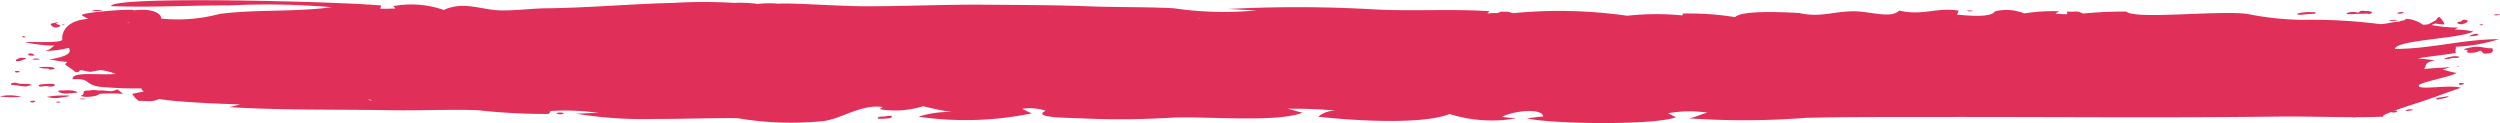 <svg xmlns="http://www.w3.org/2000/svg" xmlns:xlink="http://www.w3.org/1999/xlink" width="128.07" height="6.306" viewBox="0 0 128.07 6.306">
  <defs>
    <clipPath id="clip-path">
      <rect id="Rectangle_3423" data-name="Rectangle 3423" width="128.07" height="6.306" fill="#e02f59"/>
    </clipPath>
  </defs>
  <g id="paint_underline" data-name="paint underline" transform="translate(128.07 6.306) rotate(-180)">
    <g id="Group_4517" data-name="Group 4517" transform="translate(0 0)" clip-path="url(#clip-path)">
      <path id="Path_24199" data-name="Path 24199" d="M126.786,4.152a7.646,7.646,0,0,0-1.549-.185c.2-.1.157-.175.478-.274a5.664,5.664,0,0,0-1.206.161c-.206-.322.277-.466.988-.6-.275-.037-.564-.1-.89-.119-.025-.051.152-.106.061-.155-.108-.087-.373-.25-.525-.378-.23.024-.113.062-.248.114-.679-.123-.289-.109-1.02,0a3.333,3.333,0,0,1-.77-.195c.836-.085,2.255.148,2.211-.273-.956.051-.559-.24-1.355-.382a19.084,19.084,0,0,0-2.181-.087c.022-.027-.061-.138-.11-.166.181-.028.4-.077.586-.112a1.1,1.1,0,0,0-.321-.359c-.635-.018-.711-.053-1.056.094-.958-.169-3.137-.244-4.164-.282.172-.032.429-.111.588-.134-2.7-.169-5.544-.112-8.314-.16-1.463-.025-3,.054-4.444,0A31.352,31.352,0,0,0,99.93.47c-.071.05-.042.093-.113.149a11.783,11.783,0,0,1-2.463-.1c.358.011.821-.037,1.179-.035A21.266,21.266,0,0,0,94.488.214c-.583-.02-4.113.078-4.309.027A16.158,16.158,0,0,0,85.816.109c-.934.133-1.9.866-2.985.717-.015-.048.125-.056.108-.12a4.843,4.843,0,0,0-2.2.16,14.056,14.056,0,0,0-1.468-.3A5.035,5.035,0,0,0,80.978.328a16.838,16.838,0,0,0-5.8.171,4.982,4.982,0,0,1,.488.234,2.616,2.616,0,0,1-1.2-.1c.755-.373-1.132-.352-2.079-.4a43.1,43.1,0,0,0-4.395.047C66.281.36,62.619.01,61.308.535c.267.052.527.157.789.2A24.889,24.889,0,0,1,59.383.622,1.392,1.392,0,0,0,60.5.329c-1.728-.2-5.324-.426-6.723.138A7.214,7.214,0,0,0,50.383.24c.235.02.463.054.694.077-.419.277-2.044.5-2.1.021.275-.01.73-.09.841-.095-1.289-.3-6.559-.362-7.647.059.164.061.279.147.426.2a6.146,6.146,0,0,1-2.037.031c.314-.067.6-.223.934-.29A41.17,41.17,0,0,0,35.507.27c-2.064.052-4.152.038-6.218.042C23.271.325,17.32.26,11.337.334,9.582.355,7.364.255,5.849.336c.6-.031-1.395.614-1.316.59-.907.277-1.7.59-2.564.883.547.185,2.253-.152,2.152.122-.061.166-1.63.436-1.939.64.292.034.559.142.738.17-.15.043-.314.1-.419.136.365-.049.99-.054,1.355-.113-.169.21.049.3-.559.462.265.012.613.083.882.087-.635.12-1.351.166-1.963.289.078.095-.029.231.022.31A8.237,8.237,0,0,0,.025,4.3C1.888,4.291,3.5,3.8,5.349,3.8c-.086.471-3.307.513-4.022.893a4.535,4.535,0,0,0,.953.1,1.269,1.269,0,0,1-.2.1,7.384,7.384,0,0,1,1.385.13.579.579,0,0,1-.208.077,3.452,3.452,0,0,0-.409-.047c-.118,0,.164.35.23.385.123-.042.14-.175.228-.2l.309-.167a.939.939,0,0,1,.3-.028,1.61,1.61,0,0,0,.9.3c-.076-.1.257-.077.294-.143.412-.024.627-.113.98-.131a27.724,27.724,0,0,0,4.012.22,15.419,15.419,0,0,1,2.829.307c1.483.187,5.748-.305,6.174.117a22.016,22.016,0,0,0,2.218-.1c.382.167.289.073.8.1.078-.056-.039-.083.029-.134a4.444,4.444,0,0,1,.576.03c-.01.055-.152.053-.15.121a9.3,9.3,0,0,0,1.762-.113,2.412,2.412,0,0,0,1.507.105c.142-.3,1.2-.241,1.936-.165-.027.067-.059.133-.088.2,1.081.2,1.855-.281,3.049.009.368-.426,1.5-.051,2.253-.039,1.076.017,1.772-.339,2.875-.088.8.05,2.963.145,3.277-.211a14.676,14.676,0,0,0,2.7.183.057.057,0,0,1,.01-.094,13.719,13.719,0,0,0,2.824-.018,24.516,24.516,0,0,0,5.861.13c.336.123.294.054.615.082.189-.126.24-.044.662-.095.044.057-.123.065-.076.117,1.956.125,3.887-.008,5.745.084a68.4,68.4,0,0,0,7.7.025c-.5-.007-1.032-.059-1.534-.068a17.822,17.822,0,0,1,4.267.11c1.449.074,2.936.042,4.392.1,1.745.067,3.483.065,5.26.08,2.037.018,4.066-.082,6.1-.079,1.346,0,3.61.171,4.41.136a1.3,1.3,0,0,1,.255.009,4.856,4.856,0,0,0,.873-.026,6.75,6.75,0,0,0,1.211.054,26.443,26.443,0,0,0,3.106,0c2.194-.053,4.329-.253,6.535-.277.762-.007,1.775-.145,2.488-.1.868.054,1.806.463,2.748.014a5.093,5.093,0,0,0,2.581.2c.017-.019-.105-.095-.1-.124.289-.007.468-.021.775-.006,0,.034-.071.121-.032.161,1.875.187,13.7.513,13.824-.032-2.027-.081-4.059.042-6.089.036a39.769,39.769,0,0,1-5.213-.092c1.821-.256,3.949-.105,5.75-.348a8.274,8.274,0,0,1,2.973-.236c.027.336.605.532,1.436.417-.27.12,2.895-.1,2.615-.264-.088-.051-.238-.136-.306-.17,1.11-.069,1.368-.683,1.328-1.055-.025-.211,1.726-.091,1.931-.143M3.461,4.927c.017.006.025.014.025.027a.061.061,0,0,1-.025-.027m105.7-3.7a2.119,2.119,0,0,0-.2-.066c.105,0,.189.018.2.066M106.241.722c-.059,0-.12,0-.181,0,.059,0,.12,0,.181,0m-9.633.4a.049.049,0,0,1-.025,0h.025M6.263.324c-.047,0-.093,0-.14,0a.64.64,0,0,1,.14,0m1.054,4.45a.567.567,0,0,1,.125,0H7.317m19.307.409-.012,0c0-.013.02,0,.012,0m39.943.189a.2.2,0,0,1,.1.015c-.034,0-.069-.008-.1-.015m7.694.3c-.027-.009-.051-.02.027-.015l-.027.015m34.958.366c.025.011.044.023.066.034-.061-.007-.074-.019-.066-.034m12.162-.879a.233.233,0,0,1,.147-.019l-.147.019" transform="translate(0.036 0)" fill="#e02f59"/>
      <path id="Path_24200" data-name="Path 24200" d="M1.036,4.213a2.946,2.946,0,0,0,.613-.126c-.049-.033-.176-.026-.213-.064s.127-.056.02-.1A.967.967,0,0,0,.81,4.01c-.228-.04.007-.178-.4-.137-.351.036-.255.165-.233.265.316-.024.539.093.858.076" transform="translate(0.217 -0.302)" fill="#e02f59"/>
      <path id="Path_24201" data-name="Path 24201" d="M50.959,1.522a4.818,4.818,0,0,0,1-.07,1.506,1.506,0,0,0-.752-.026c-.078.008-.694.088-.248.1" transform="translate(73.714 -0.109)" fill="#e02f59"/>
      <path id="Path_24202" data-name="Path 24202" d="M50.428,1.754a2,2,0,0,0,.529.029,1,1,0,0,0,.434,0c.169,0,.3-.006.311-.084-.012-.127.039-.154.137-.171-.076-.108-.5-.066-.681-.036a.8.8,0,0,0-.287.121,8.269,8.269,0,0,1-1.194-.006l.294.239a.767.767,0,0,1,.456-.091" transform="translate(72.088 -0.114)" fill="#e02f59"/>
      <path id="Path_24203" data-name="Path 24203" d="M51.46,1.8c.429,0-.105-.242-.451-.138a1.883,1.883,0,0,0-.38.033c.174.147.52.108.831.105" transform="translate(73.468 -0.127)" fill="#e02f59"/>
      <path id="Path_24204" data-name="Path 24204" d="M51.424,3.029c-.056-.073-.169-.061-.3-.028-.118.148.652.119.8.089a1.372,1.372,0,0,0-.5-.062" transform="translate(74.173 -0.233)" fill="#e02f59"/>
      <path id="Path_24205" data-name="Path 24205" d="M52.006,3.459c-.11.036-.206.079-.306.12a.567.567,0,0,0,.512-.055c.093-.1-.123-.092-.206-.065" transform="translate(75.022 -0.269)" fill="#e02f59"/>
      <path id="Path_24206" data-name="Path 24206" d="M1.072,1.492c.172-.059.762-.064.613-.187-.184.053-.561.058-.613.187" transform="translate(1.556 -0.102)" fill="#e02f59"/>
      <path id="Path_24207" data-name="Path 24207" d="M.935,4.829c-.243-.012-.564.038-.466.105s.436-.071.466-.105" transform="translate(0.655 -0.377)" fill="#e02f59"/>
      <path id="Path_24208" data-name="Path 24208" d="M40.47.55a.586.586,0,0,0,.373,0c-.015-.055-.333-.1-.373,0" transform="translate(58.726 -0.038)" fill="#e02f59"/>
      <path id="Path_24209" data-name="Path 24209" d="M3.749,6.054c-.471.023-.647.024-.824.026-.2-.073-.485.147.1.135.306.051.262-.051.358-.082.446.115.875-.112.365-.078" transform="translate(3.883 -0.473)" fill="#e02f59"/>
      <path id="Path_24210" data-name="Path 24210" d="M2.344.695c.083,0,.142-.011.14-.051-.088-.159-.62.049-.14.051" transform="translate(3.114 -0.045)" fill="#e02f59"/>
      <path id="Path_24211" data-name="Path 24211" d="M51.134,2.055c-.125.164.216.1.39.111.13-.023.4-.009.4-.083,0-.105-.275-.023-.412-.026a.651.651,0,0,0-.382,0" transform="translate(74.162 -0.158)" fill="#e02f59"/>
      <path id="Path_24212" data-name="Path 24212" d="M51.536,3.785c.213.2.537-.035.11-.039-.064,0-.14.01-.11.039" transform="translate(74.775 -0.293)" fill="#e02f59"/>
      <path id="Path_24213" data-name="Path 24213" d="M4.607,6.018c-.363.054-.684.038-.733.069-.118.079.186.063.289.07a2.464,2.464,0,0,0,.61-.071c.076-.061-.025-.066-.167-.068" transform="translate(5.583 -0.47)" fill="#e02f59"/>
      <path id="Path_24214" data-name="Path 24214" d="M50.1,6.264a1.269,1.269,0,0,0,.588-.028,2.276,2.276,0,0,0-.588.028" transform="translate(72.695 -0.487)" fill="#e02f59"/>
      <path id="Path_24215" data-name="Path 24215" d="M.931,2.226c.12.008.169-.193-.184-.051.012.042.108.045.184.051" transform="translate(1.084 -0.166)" fill="#e02f59"/>
      <path id="Path_24216" data-name="Path 24216" d="M2.371,6.1a.421.421,0,0,0-.363.046A.477.477,0,0,0,2.371,6.1" transform="translate(2.914 -0.475)" fill="#e02f59"/>
      <path id="Path_24217" data-name="Path 24217" d="M51.446,5.424a.322.322,0,0,0-.373-.086c-.137.06-.086.105.076.142.113.047-.064.072-.039.12.083-.069.461-.047.336-.176" transform="translate(73.999 -0.415)" fill="#e02f59"/>
      <path id="Path_24218" data-name="Path 24218" d="M2.164.723c.189-.1-.309-.01-.355,0a.447.447,0,0,0,.355,0" transform="translate(2.625 -0.053)" fill="#e02f59"/>
      <path id="Path_24219" data-name="Path 24219" d="M1.634,3.571a.8.8,0,0,0-.412.045c-.324,0-.324,0-.375.058a.807.807,0,0,0,.451,0,1.463,1.463,0,0,0,.336-.1" transform="translate(1.229 -0.278)" fill="#e02f59"/>
      <path id="Path_24220" data-name="Path 24220" d="M3.3.339c-.37-.076-.446.094,0,0-.113-.023-.235.049,0,0" transform="translate(4.346 -0.025)" fill="#e02f59"/>
      <path id="Path_24221" data-name="Path 24221" d="M2.13,5.715a.932.932,0,0,0,.49-.029,1.949,1.949,0,0,0-.49.029" transform="translate(3.091 -0.444)" fill="#e02f59"/>
      <path id="Path_24222" data-name="Path 24222" d="M.869,5.52c-.444.131.007.324.145.113.407-.018.064-.211-.145-.113" transform="translate(0.984 -0.429)" fill="#e02f59"/>
      <path id="Path_24223" data-name="Path 24223" d="M51.76,3.559c.142-.059-.287-.032-.348-.015a.53.53,0,0,0,.348.015" transform="translate(74.604 -0.275)" fill="#e02f59"/>
      <path id="Path_24224" data-name="Path 24224" d="M52.08,2.849c-.007-.024-.047-.041-.123-.037-.338.054.152.129.123.037" transform="translate(75.223 -0.22)" fill="#e02f59"/>
      <path id="Path_24225" data-name="Path 24225" d="M33.607.386A1.015,1.015,0,0,0,33.95.361c.368-.011.382-.016.385-.114a3.157,3.157,0,0,0-.6.021.141.141,0,0,0-.127.118" transform="translate(48.767 -0.019)" fill="#e02f59"/>
      <path id="Path_24226" data-name="Path 24226" d="M51.65,1.232a.536.536,0,0,0,.13-.039c-.105-.136-.456.064-.13.039" transform="translate(74.753 -0.089)" fill="#e02f59"/>
      <path id="Path_24227" data-name="Path 24227" d="M52.61,2.113a1.149,1.149,0,0,1-.3-.03c-.24-.029-.422-.088-.6,0-.3.008,0,.1.223.081a2.308,2.308,0,0,1,.375.032c.164.091.446-.026.294-.087" transform="translate(74.863 -0.159)" fill="#e02f59"/>
      <path id="Path_24228" data-name="Path 24228" d="M0,6.029a.633.633,0,0,0,.338-.02A.486.486,0,0,0,0,6.029" transform="translate(0 -0.468)" fill="#e02f59"/>
      <path id="Path_24229" data-name="Path 24229" d="M11.009,6.227a.685.685,0,0,0,.343.014.615.615,0,0,0-.343-.014" transform="translate(15.975 -0.485)" fill="#e02f59"/>
      <path id="Path_24230" data-name="Path 24230" d="M51.091,1.189c.049,0,.1,0,.11-.026-.027-.077-.392.025-.11.026" transform="translate(73.984 -0.089)" fill="#e02f59"/>
      <path id="Path_24231" data-name="Path 24231" d="M51.8,4.763c-.208.006.029.061.032.067S52,4.769,51.8,4.763" transform="translate(75.038 -0.372)" fill="#e02f59"/>
      <path id="Path_24232" data-name="Path 24232" d="M.438,5.438c-.127.01-.1.037-.012.051.142-.006.154-.062.012-.051" transform="translate(0.511 -0.425)" fill="#e02f59"/>
      <path id="Path_24233" data-name="Path 24233" d="M50.807,1.344a.85.85,0,0,0-.358-.008.925.925,0,0,0,.358.008" transform="translate(73.207 -0.103)" fill="#e02f59"/>
      <path id="Path_24234" data-name="Path 24234" d="M52.9,1.471a6.787,6.787,0,0,0-1.1-.017,2.332,2.332,0,0,0,.8.073,1.3,1.3,0,0,0,.292-.056" transform="translate(75.172 -0.112)" fill="#e02f59"/>
      <path id="Path_24235" data-name="Path 24235" d="M.9,3.125c-.074.009-.029.033-.007.05.027-.007.051-.016.007-.05" transform="translate(1.253 -0.244)" fill="#e02f59"/>
      <path id="Path_24236" data-name="Path 24236" d="M50.954,5.437c-.123-.011-.007.04,0,.042.118,0,.069-.036,0-.042" transform="translate(73.859 -0.425)" fill="#e02f59"/>
    </g>
  </g>
</svg>
